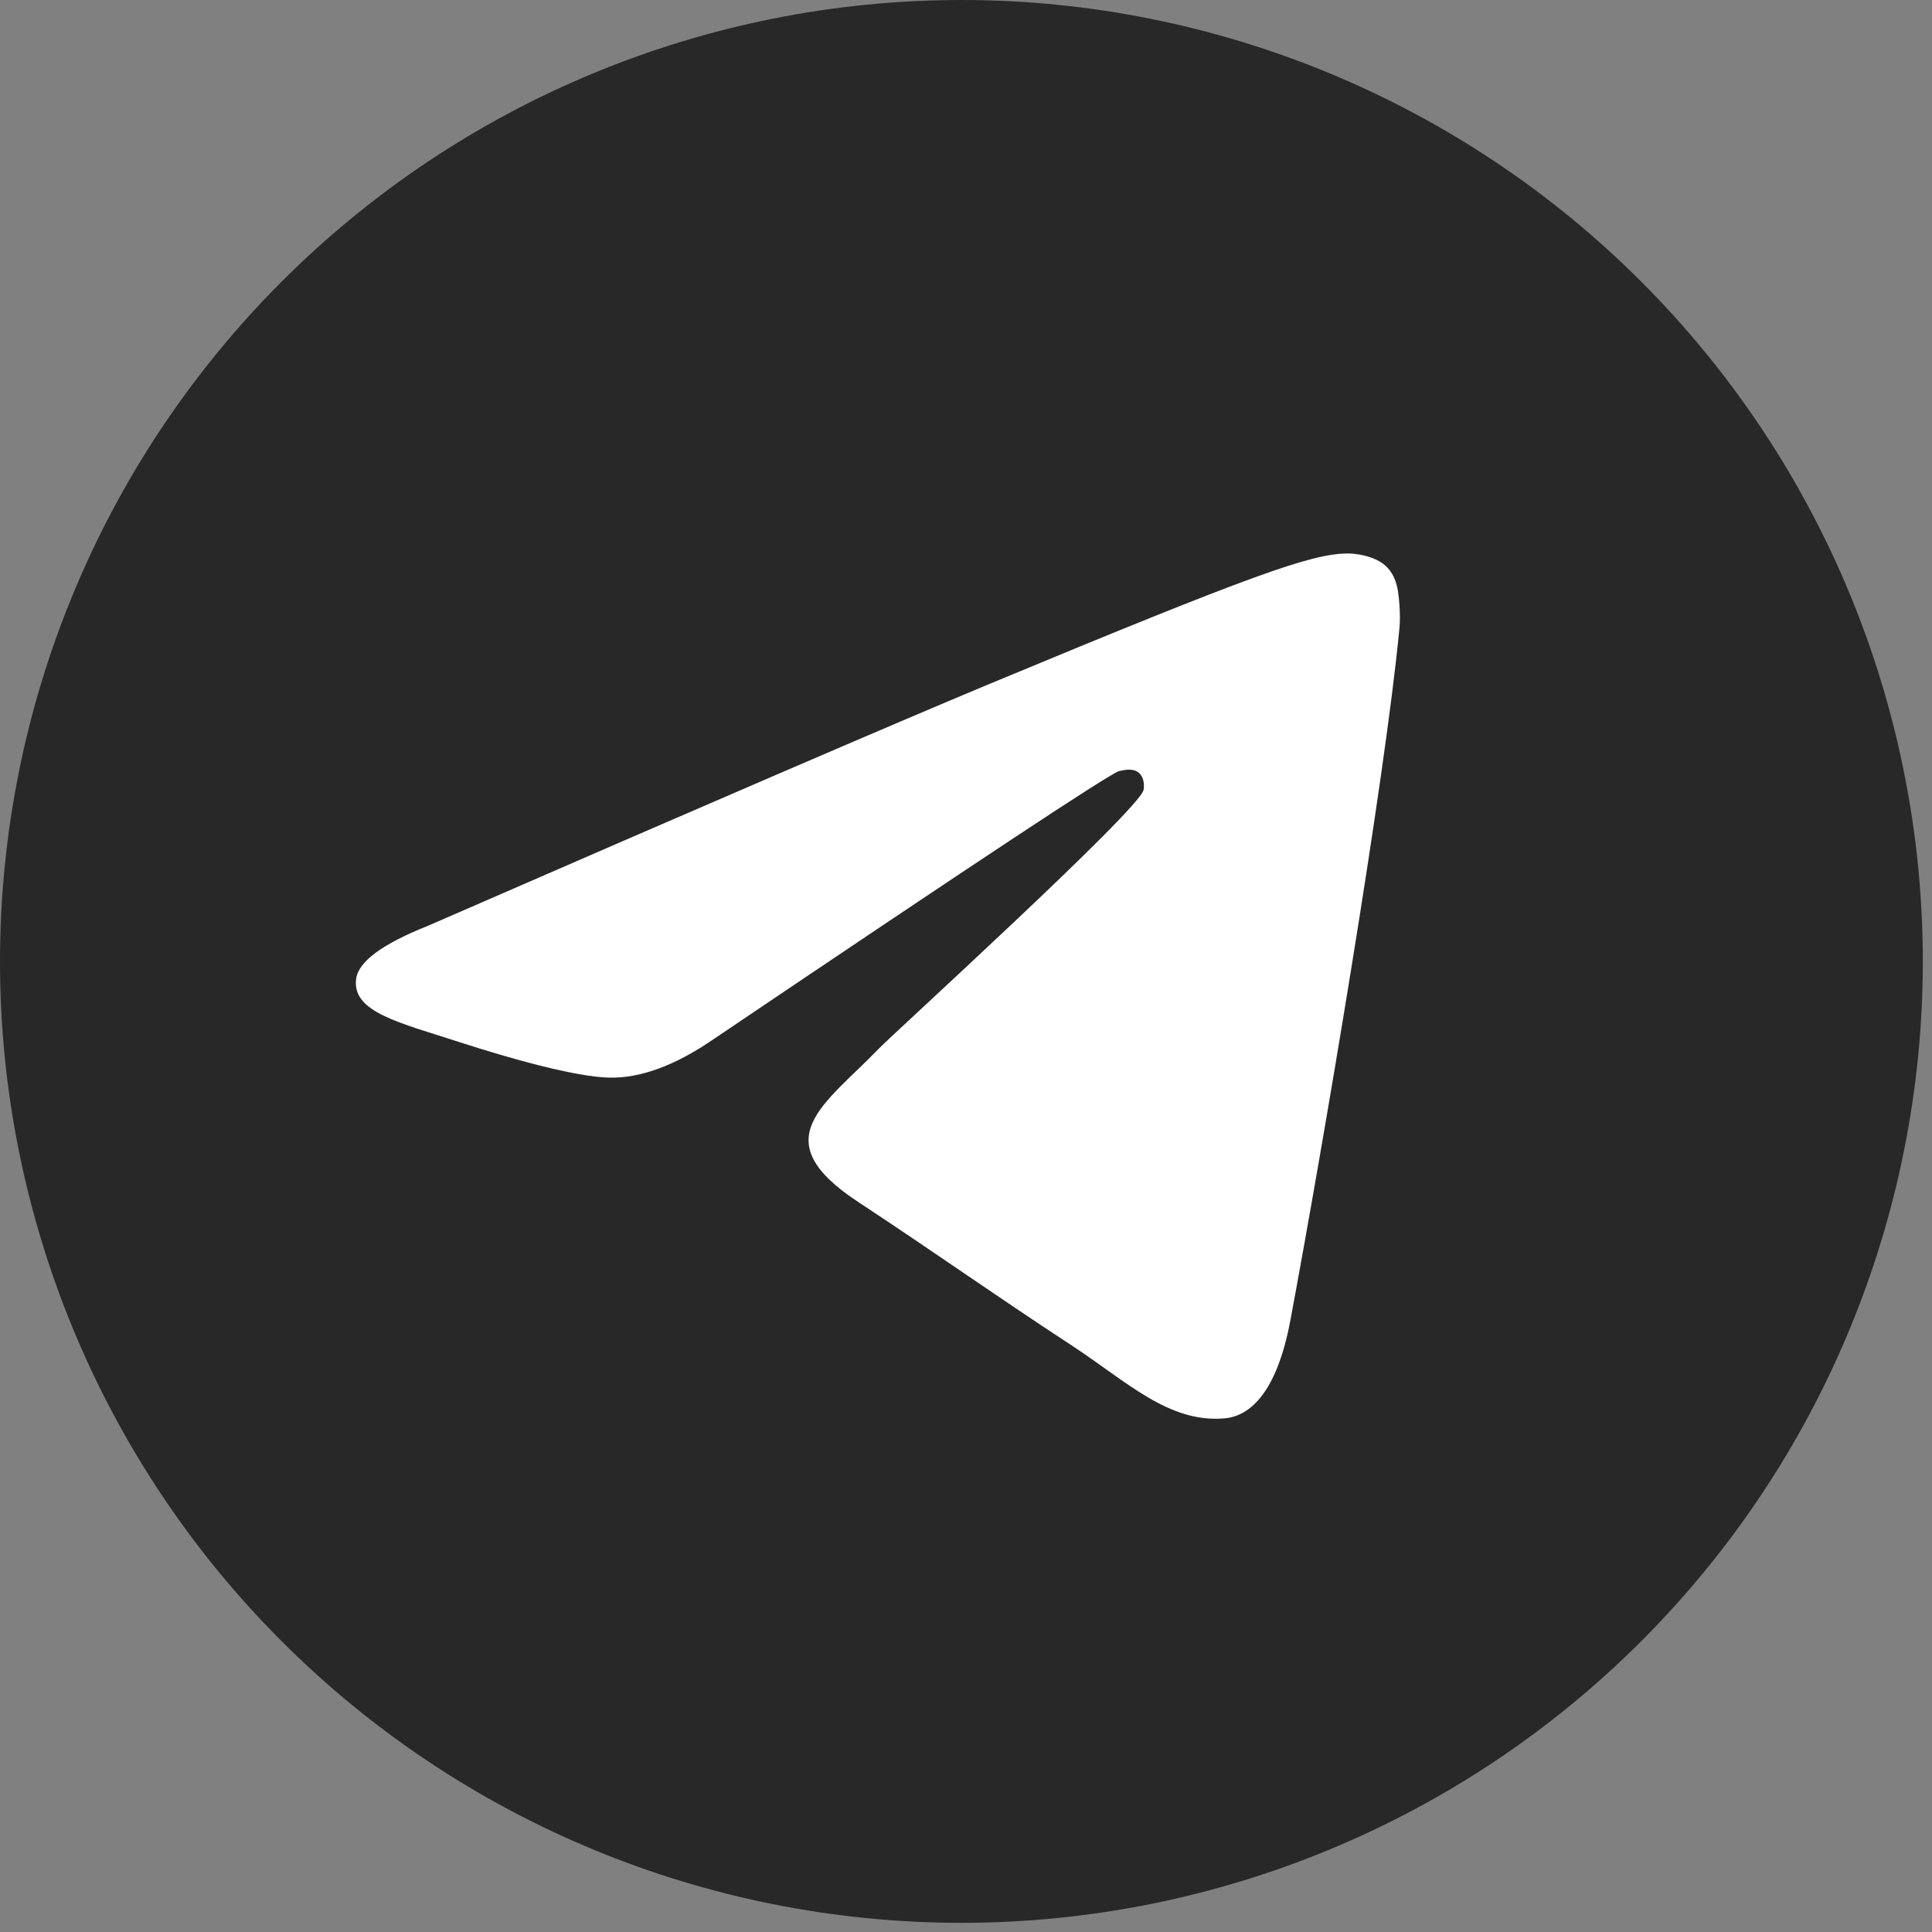 <?xml version="1.0" encoding="UTF-8"?> <svg xmlns="http://www.w3.org/2000/svg" width="40" height="40" viewBox="0 0 40 40" fill="none"><rect x="0" y="0" width="40" height="40" fill="#808080" stroke="none"/> <path d="M19.905 0C14.627 0 9.561 2.098 5.832 5.83C2.099 9.563 0.001 14.626 0 19.905C0 25.182 2.099 30.249 5.832 33.98C9.561 37.712 14.627 39.81 19.905 39.81C25.183 39.81 30.25 37.712 33.979 33.98C37.711 30.249 39.81 25.182 39.81 19.905C39.81 14.628 37.711 9.562 33.979 5.83C30.25 2.098 25.183 0 19.905 0Z" fill="#282828"></path> <path d="M8.853 19.171C14.657 16.643 18.526 14.977 20.46 14.171C25.99 11.872 27.138 11.473 27.887 11.459C28.052 11.457 28.419 11.497 28.659 11.691C28.858 11.854 28.914 12.075 28.942 12.23C28.966 12.385 29.001 12.738 28.973 13.013C28.674 16.161 27.377 23.799 26.718 27.324C26.441 28.816 25.891 29.316 25.359 29.365C24.202 29.471 23.325 28.601 22.205 27.867C20.454 26.719 19.465 26.004 17.764 24.883C15.798 23.588 17.073 22.876 18.193 21.713C18.485 21.409 23.58 16.776 23.676 16.356C23.689 16.303 23.701 16.107 23.583 16.004C23.468 15.901 23.297 15.936 23.172 15.964C22.995 16.004 20.199 17.854 14.775 21.514C13.982 22.059 13.263 22.325 12.616 22.311C11.907 22.296 10.539 21.909 9.522 21.579C8.278 21.174 7.285 20.959 7.373 20.271C7.416 19.913 7.911 19.546 8.853 19.171Z" fill="white"></path> </svg> 